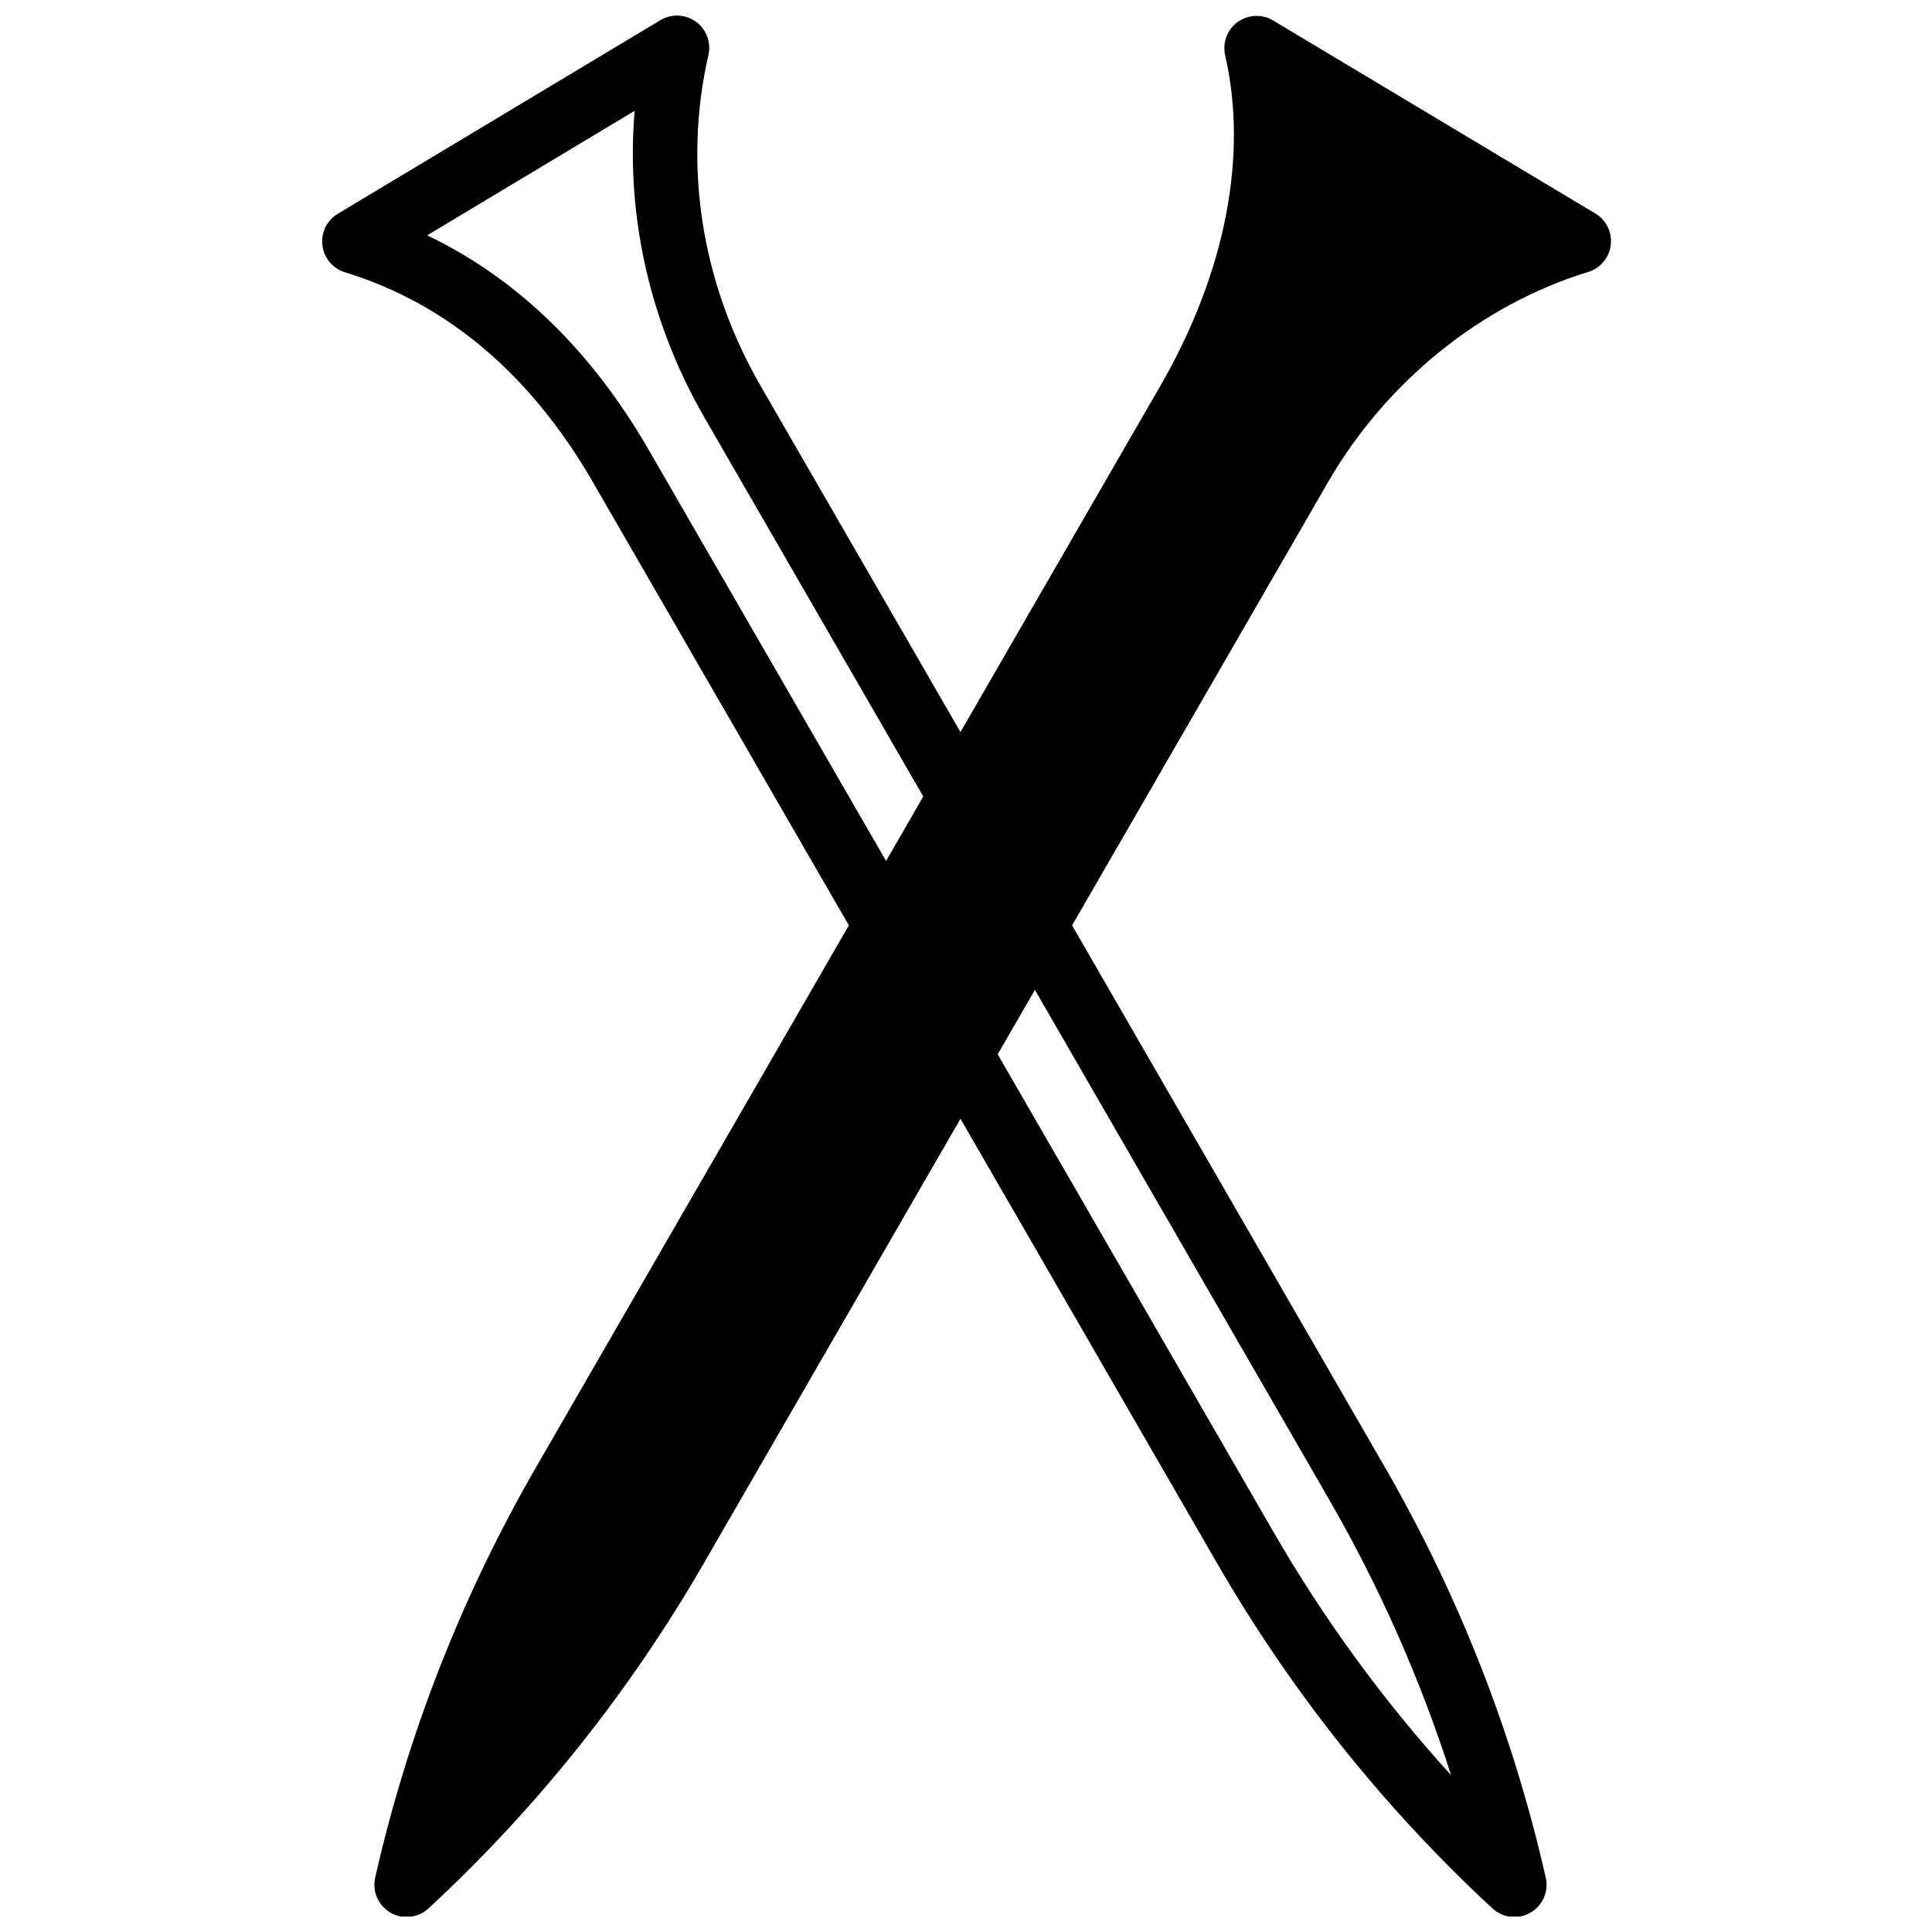 <?xml version="1.0" encoding="UTF-8"?>
<!-- Uploaded to: ICON Repo, www.iconrepo.com, Generator: ICON Repo Mixer Tools -->
<svg width="800px" height="800px" version="1.1" viewBox="144 144 512 512" xmlns="http://www.w3.org/2000/svg">
 <defs>
  <clipPath id="a">
   <path d="m229 148.09h342v503.81h-342z"/>
  </clipPath>
 </defs>
 <g clip-path="url(#a)">
  <path d="m496.13 541.21c13.457 23.305 24.312 47.836 32.43 73.25-17.949-19.742-33.77-41.414-47.211-64.711l-72.949-126.34 9.863-17.078zm-180.14-277.87c-15.305-26.508-35.02-45.598-58.785-56.973l54.984-33.004c-2.356 27.879 4.023 56.211 18.582 81.438l57.902 100.28-8.828 15.305-1.027 1.777zm250.79-62.762-85.391-51.152c-2.93-1.766-6.637-1.586-9.41 0.418-2.766 2.008-4.066 5.484-3.297 8.812 6.121 26.703 0.027 57.812-17.18 87.605l-52.969 91.742-52.969-91.742c-15.66-27.129-20.578-58.273-13.824-87.688 0.758-3.332-0.539-6.809-3.312-8.824-2.758-1.988-6.473-2.176-9.41-0.406l-85.504 51.316c-2.894 1.734-4.492 5.016-4.082 8.363 0.402 3.336 2.742 6.129 5.961 7.129 27.129 8.324 49.262 27.078 65.793 55.727l67.77 117.36-82.805 143.43c-19.691 34.105-34.074 70.746-42.723 108.93-0.828 3.644 0.812 7.402 4.055 9.281 1.332 0.77 2.801 1.145 4.262 1.145 2.102 0 4.195-0.777 5.809-2.269 28.715-26.574 53.266-57.352 72.965-91.465l68.016-117.8 68.016 117.8c19.691 34.098 44.238 64.871 72.965 91.465 1.621 1.492 3.707 2.269 5.809 2.269 1.457 0 2.926-0.375 4.258-1.145 3.246-1.867 4.894-5.637 4.059-9.281-8.652-38.16-23.023-74.812-42.723-108.93l-82.805-143.43 67.77-117.36c15.438-26.738 40.594-47.086 69.02-55.812 3.227-0.992 5.566-3.793 5.969-7.137 0.41-3.348-1.195-6.621-4.09-8.352z" fill-rule="evenodd"/>
 </g>
</svg>